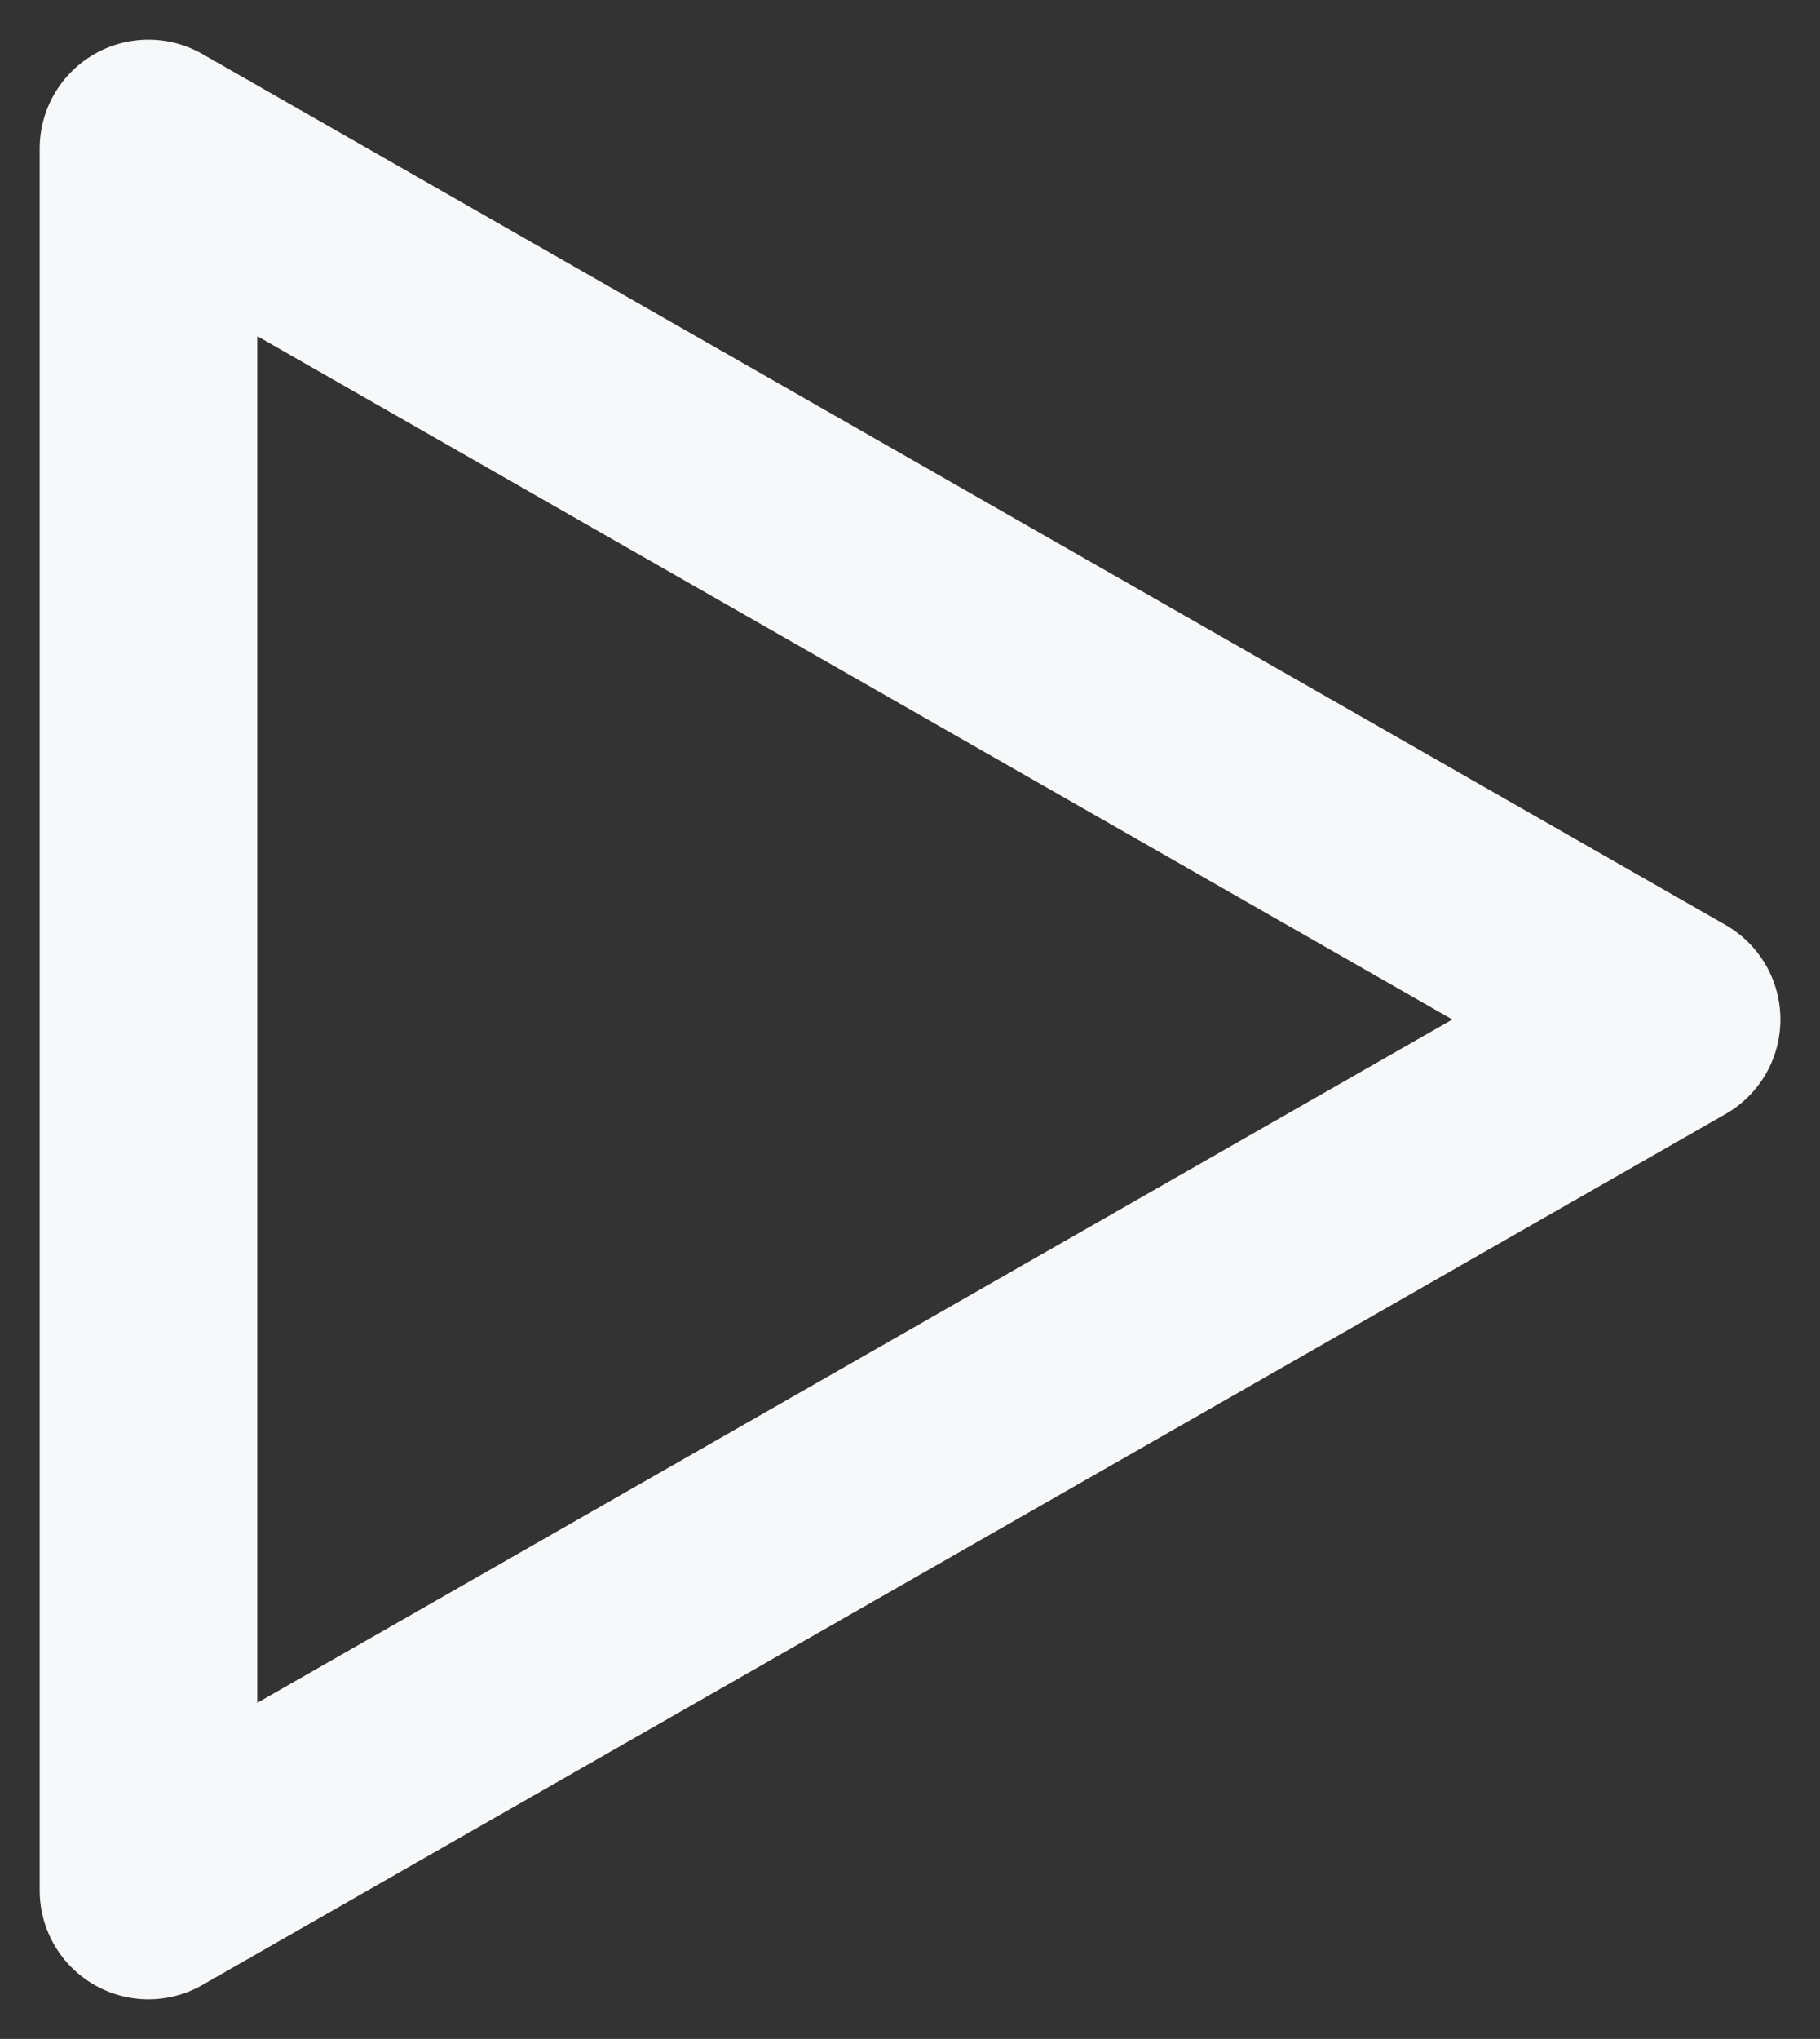 <svg xmlns="http://www.w3.org/2000/svg" width="25.093" height="28.093" viewBox="0 0 25.093 28.093">
  <rect x="0" y="0" width="25.093" height="28.093" fill="#333333" stroke="none"/>
  <path id="icon-play" d="M9,6V30M30,18,9,30M30,18,9,6" transform="translate(-6.953 -3.953)" fill="none" stroke="#f6f8f9" stroke-linecap="round" stroke-linejoin="round" stroke-width="3"/>
</svg>

